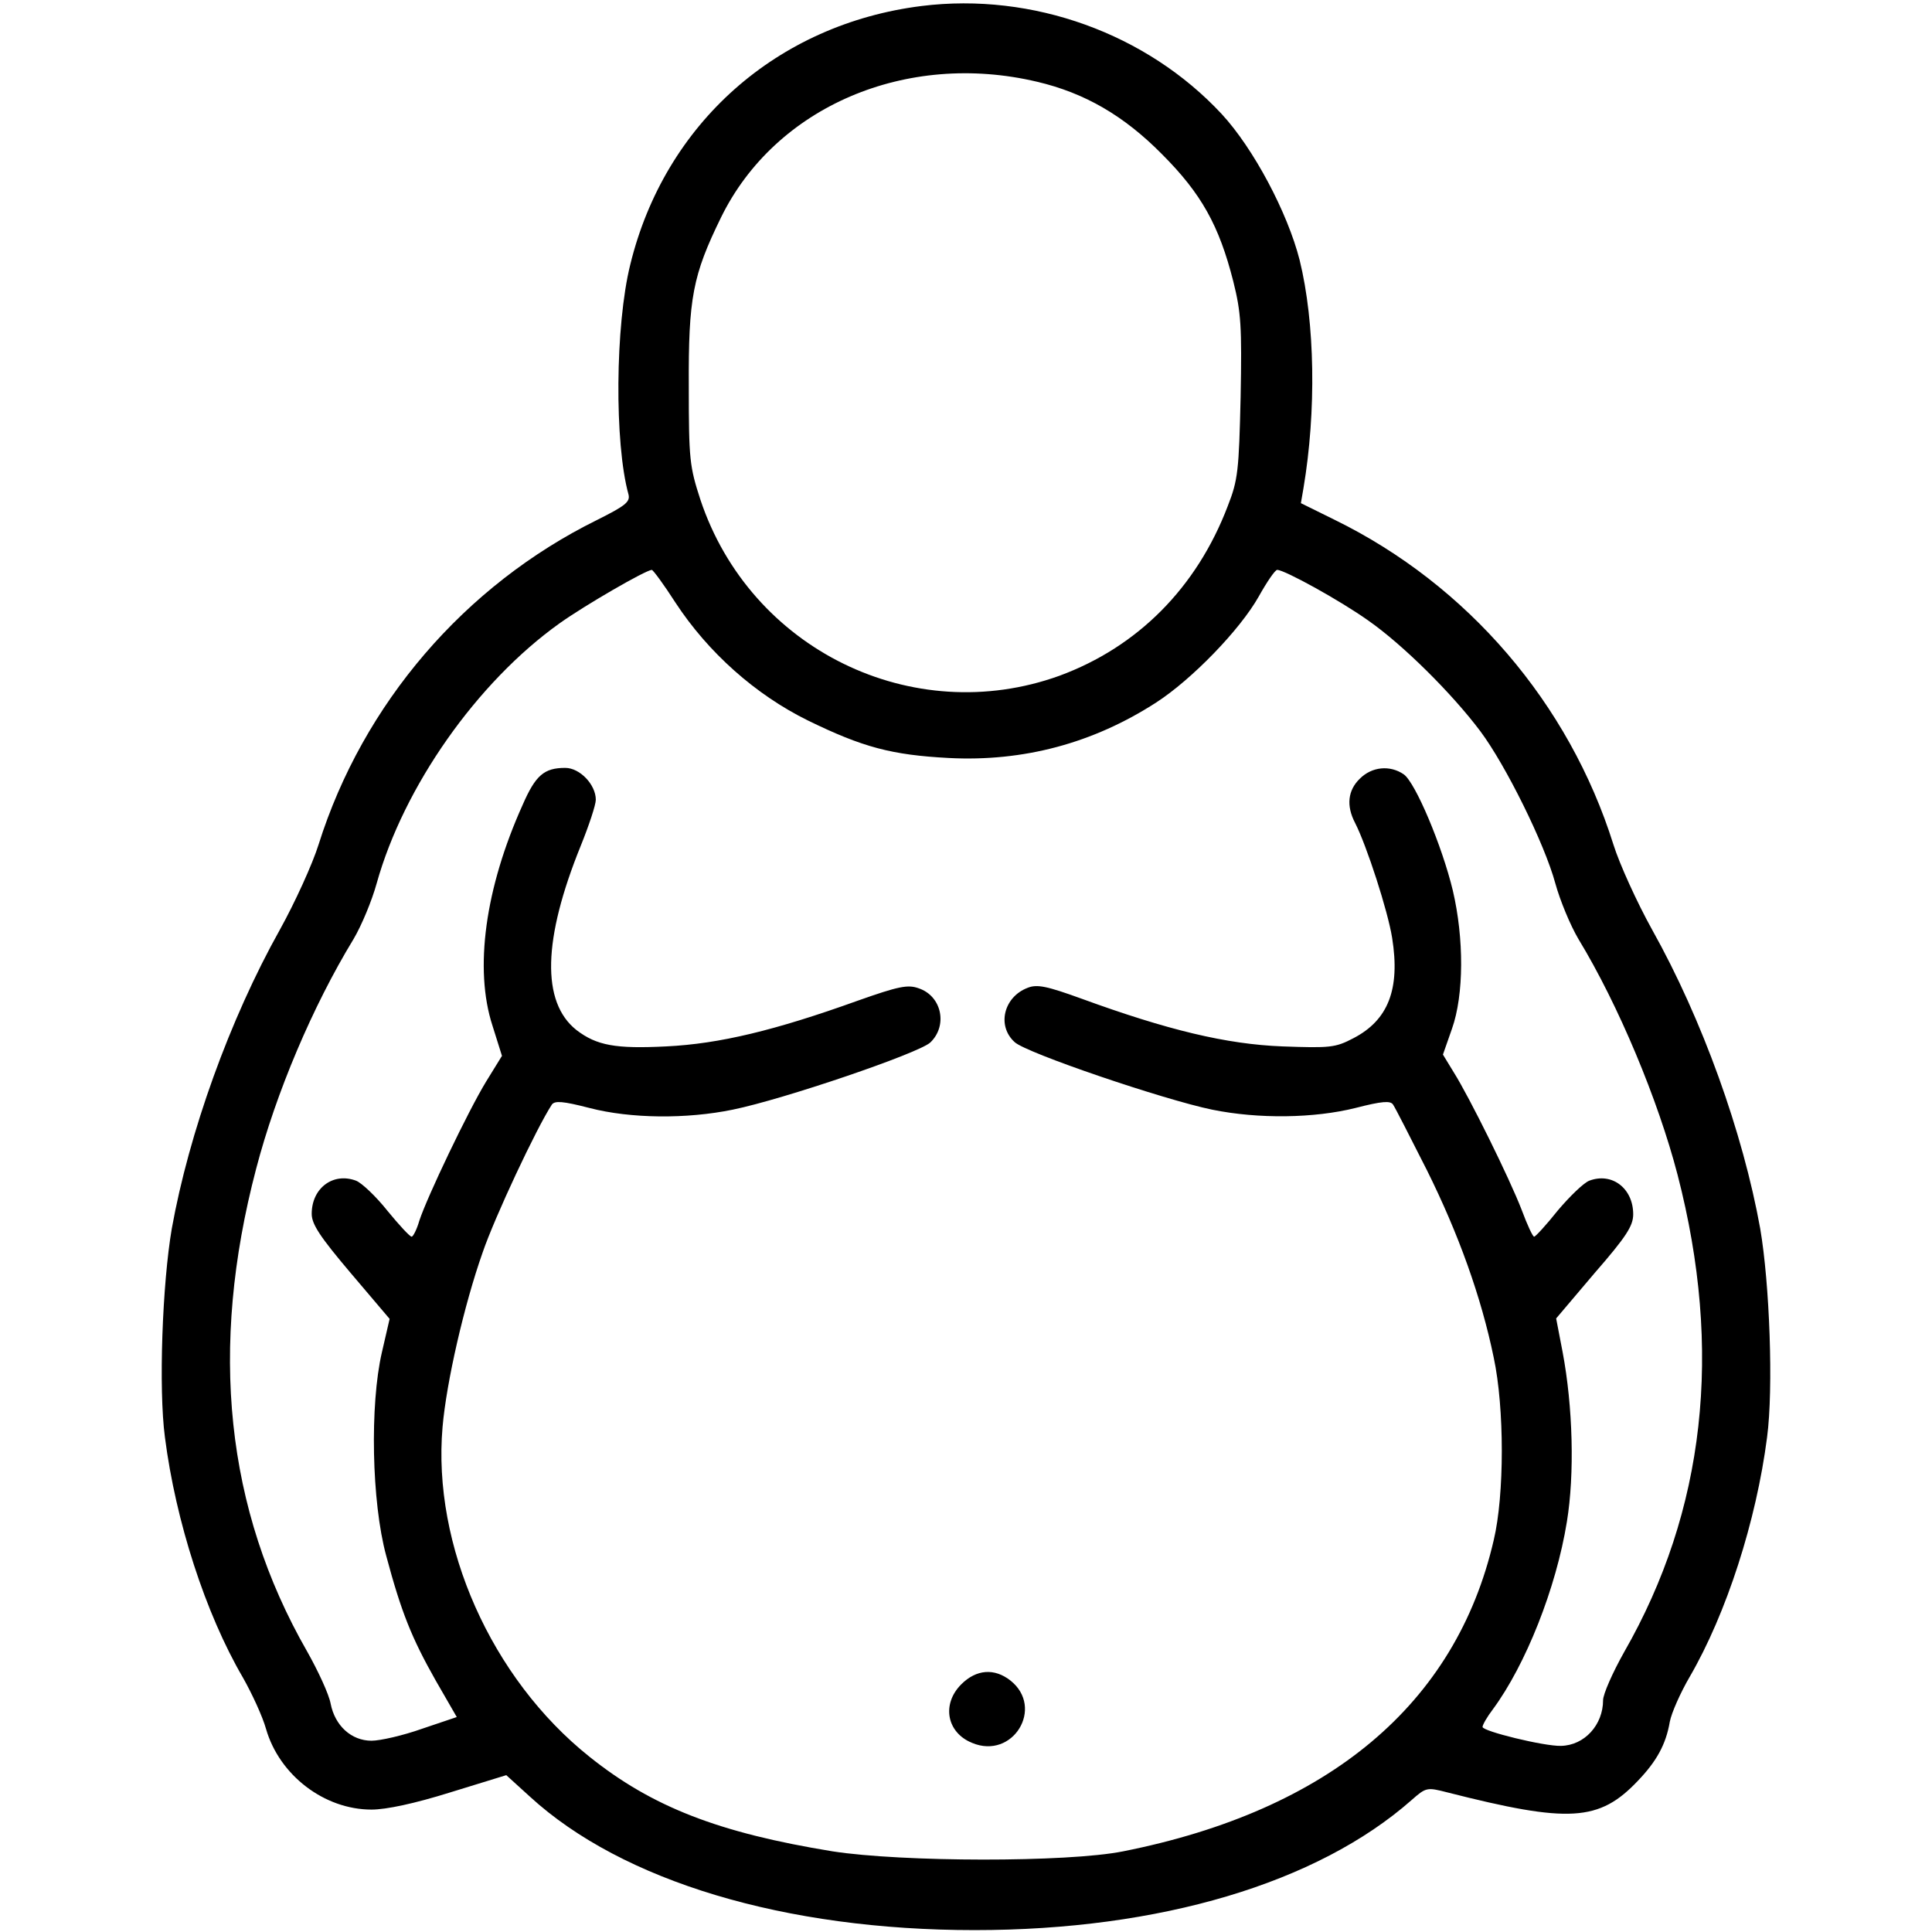<?xml version="1.0" encoding="utf-8"?>
<!-- Generator: Adobe Illustrator 16.0.0, SVG Export Plug-In . SVG Version: 6.00 Build 0)  -->
<!DOCTYPE svg PUBLIC "-//W3C//DTD SVG 1.1//EN" "http://www.w3.org/Graphics/SVG/1.1/DTD/svg11.dtd">
<svg version="1.1" id="Warstwa_1" xmlns="http://www.w3.org/2000/svg" xmlns:xlink="http://www.w3.org/1999/xlink" x="0px" y="0px"
	 width="512px" height="512px" viewBox="0 0 512 512" enable-background="new 0 0 512 512" xml:space="preserve">
<g transform="translate(0,512) scale(0.1,-0.1)">
	<path d="M2442.505,5104.143c-383.291-47.915-681.03-311.421-772.29-685.586c-39.927-160.854-42.207-473.413-4.561-609.165
		c4.561-19.395-7.988-29.653-83.276-67.295c-351.348-173.398-620.566-487.104-738.061-860.132
		c-15.972-51.333-62.739-153.999-102.666-225.864c-133.472-238.418-240.703-538.438-286.328-791.68
		c-25.103-146.016-35.366-424.355-18.257-553.271c28.521-222.441,107.231-466.553,206.479-636.533
		c23.955-42.207,52.476-103.799,61.597-136.885c35.366-122.061,154.004-213.32,279.482-213.32
		c38.784,0,114.077,15.967,208.76,45.625l148.301,45.635l62.739-57.041C1649.687,133.914,2080.884,4.998,2582.812,4.998
		c490.527,0,908.037,124.346,1157.861,344.512c38.789,34.219,41.064,34.219,94.678,20.527
		c322.832-82.129,402.686-77.568,505.352,30.801c49.063,51.338,74.15,95.83,84.424,156.289
		c4.561,23.945,28.516,77.568,52.471,118.643c98.105,168.828,176.816,414.082,205.332,635.381
		c17.109,128.916,6.846,407.256-18.252,553.271c-45.625,253.242-152.861,553.262-286.318,791.68
		c-39.932,71.865-86.709,174.531-102.666,225.864c-117.51,374.165-386.719,687.871-738.066,860.132l-90.127,44.482l6.855,39.927
		c34.219,203.047,30.791,438.052-10.273,604.595c-31.943,125.483-122.061,295.459-206.475,386.719
		C3039.111,5031.14,2736.816,5140.646,2442.505,5104.143z M2748.222,4903.376c126.621-29.668,230.429-90.127,330.82-191.646
		c104.951-104.951,151.719-189.37,189.355-337.666c20.547-82.139,22.813-118.633,19.395-305.718
		c-4.551-195.063-6.836-220.166-34.219-289.756c-82.139-215.596-238.408-373.017-446.025-449.448
		c-388.999-140.313-819.063,69.58-951.392,466.557c-28.521,87.842-30.796,106.099-30.796,298.877
		c-1.143,236.138,10.264,295.459,85.557,449.463C2054.653,4837.214,2401.435,4985.51,2748.222,4903.376z M1789.995,3523.068
		c86.699-132.334,212.183-244.126,351.348-312.568c144.878-70.728,221.309-91.26,373.027-99.248
		c197.349-10.259,382.153,38.789,549.839,147.163c93.545,60.454,221.299,191.64,271.504,280.62
		c21.67,38.789,43.34,70.728,49.043,70.728c19.395,0,166.563-80.991,241.846-134.609c91.26-63.877,221.309-192.788,296.592-293.174
		c67.314-90.112,169.98-297.729,198.496-402.681c12.539-45.63,39.922-111.792,61.592-148.296
		c106.094-174.531,211.035-426.641,262.373-623.994c120.928-466.563,73.018-890.918-141.445-1265.078
		c-30.801-54.756-55.898-111.797-55.898-127.773c0-65.019-49.053-119.775-111.797-120.908
		c-44.492-1.152-207.617,38.779-207.617,50.186c0,5.703,12.549,27.383,27.383,46.777c86.689,117.49,167.686,320.547,196.201,497.363
		c20.547,125.479,15.977,304.58-11.406,449.453l-17.109,88.975l101.523,119.785c84.424,96.963,102.676,125.479,102.676,156.279
		c0,68.447-55.908,111.797-116.367,88.975c-14.824-5.703-51.328-41.064-83.271-78.711c-30.801-38.779-59.316-69.58-62.734-69.58
		c-3.428-1.152-18.252,30.801-33.086,70.723c-31.943,83.281-139.17,300.02-180.244,365.029l-28.516,46.777l23.965,68.447
		c31.934,90.117,31.934,239.556,2.275,366.177c-28.525,118.643-99.238,286.333-130.039,308.003
		c-36.514,25.098-84.424,20.532-116.357-11.406c-31.943-30.806-36.514-71.865-12.549-117.495
		c30.791-60.459,86.689-232.72,98.105-304.585c21.67-135.742-10.273-217.881-102.676-265.791
		c-47.91-25.098-61.602-26.23-188.223-21.68c-148.291,5.703-304.58,43.359-532.724,126.631
		c-91.26,33.076-117.5,38.779-142.598,28.516c-62.744-23.955-82.139-100.381-34.219-143.74
		c29.658-28.516,395.84-152.852,523.603-179.082c123.203-25.107,270.361-22.822,379.863,4.551
		c70.732,18.262,92.402,19.395,99.248,9.121c5.703-7.969,45.635-86.689,90.117-174.531
		c83.281-167.676,143.74-335.371,176.816-496.221c28.516-133.457,28.516-363.896,0-483.672
		c-100.381-434.629-436.904-716.387-982.178-824.756c-148.301-29.668-586.347-28.525-770.01,0
		c-301.157,49.043-477.974,117.49-644.521,250.957c-260.088,207.607-416.372,560.107-388.994,873.808
		c10.264,118.643,57.036,322.832,106.089,462.012c31.938,93.535,142.598,329.668,183.657,392.402
		c7.988,10.273,28.521,9.141,99.248-9.121c109.512-28.516,257.813-29.658,379.868-4.551
		c134.609,27.363,492.803,149.434,523.608,177.949c46.763,44.492,30.796,123.193-30.806,143.73
		c-28.516,10.273-52.476,5.703-161.987-33.076c-219.019-78.721-366.177-114.072-506.489-120.928
		c-134.609-6.836-184.8,2.285-238.418,43.359c-93.545,74.15-88.975,240.693,11.406,488.237
		c21.675,53.618,39.927,108.369,39.927,122.061c0,39.927-42.207,84.409-80.991,84.409c-55.898,0-78.711-19.395-112.935-98.101
		c-99.248-220.161-128.901-434.634-79.854-585.2l25.098-79.854l-42.207-68.447c-47.915-78.711-156.284-305.713-176.816-368.457
		c-6.846-23.965-17.109-43.359-20.532-42.207c-4.565,0-33.086,30.801-63.882,68.447c-30.801,38.779-68.447,74.141-83.276,79.844
		c-60.459,22.822-117.495-19.395-117.495-87.832c0-27.383,21.67-60.459,103.809-157.422l102.666-120.928l-20.537-88.975
		c-31.938-138.027-27.378-395.84,11.406-538.437c39.927-149.434,67.309-217.881,131.186-330.82l55.903-96.963l-91.26-30.791
		c-51.333-18.252-111.797-31.943-134.614-31.943c-53.608,0-96.963,39.922-108.369,98.105c-4.561,25.098-33.081,86.689-62.739,139.18
		c-215.601,376.445-260.088,801.943-134.609,1278.769c52.476,200.771,149.438,430.068,257.813,608.018
		c21.67,36.504,49.048,102.666,61.597,148.296c71.865,256.67,265.796,532.729,484.819,689.018
		c67.305,47.9,227.007,140.308,244.121,141.445C1730.674,3609.763,1759.194,3570.983,1789.995,3523.068z"/>
	<path d="M2547.451,656.374c-52.476-52.48-38.784-127.773,28.525-155.146c108.369-45.635,192.783,93.535,101.523,165.4
		C2635.283,699.714,2587.383,696.296,2547.451,656.374z"/>
</g>
</svg>
